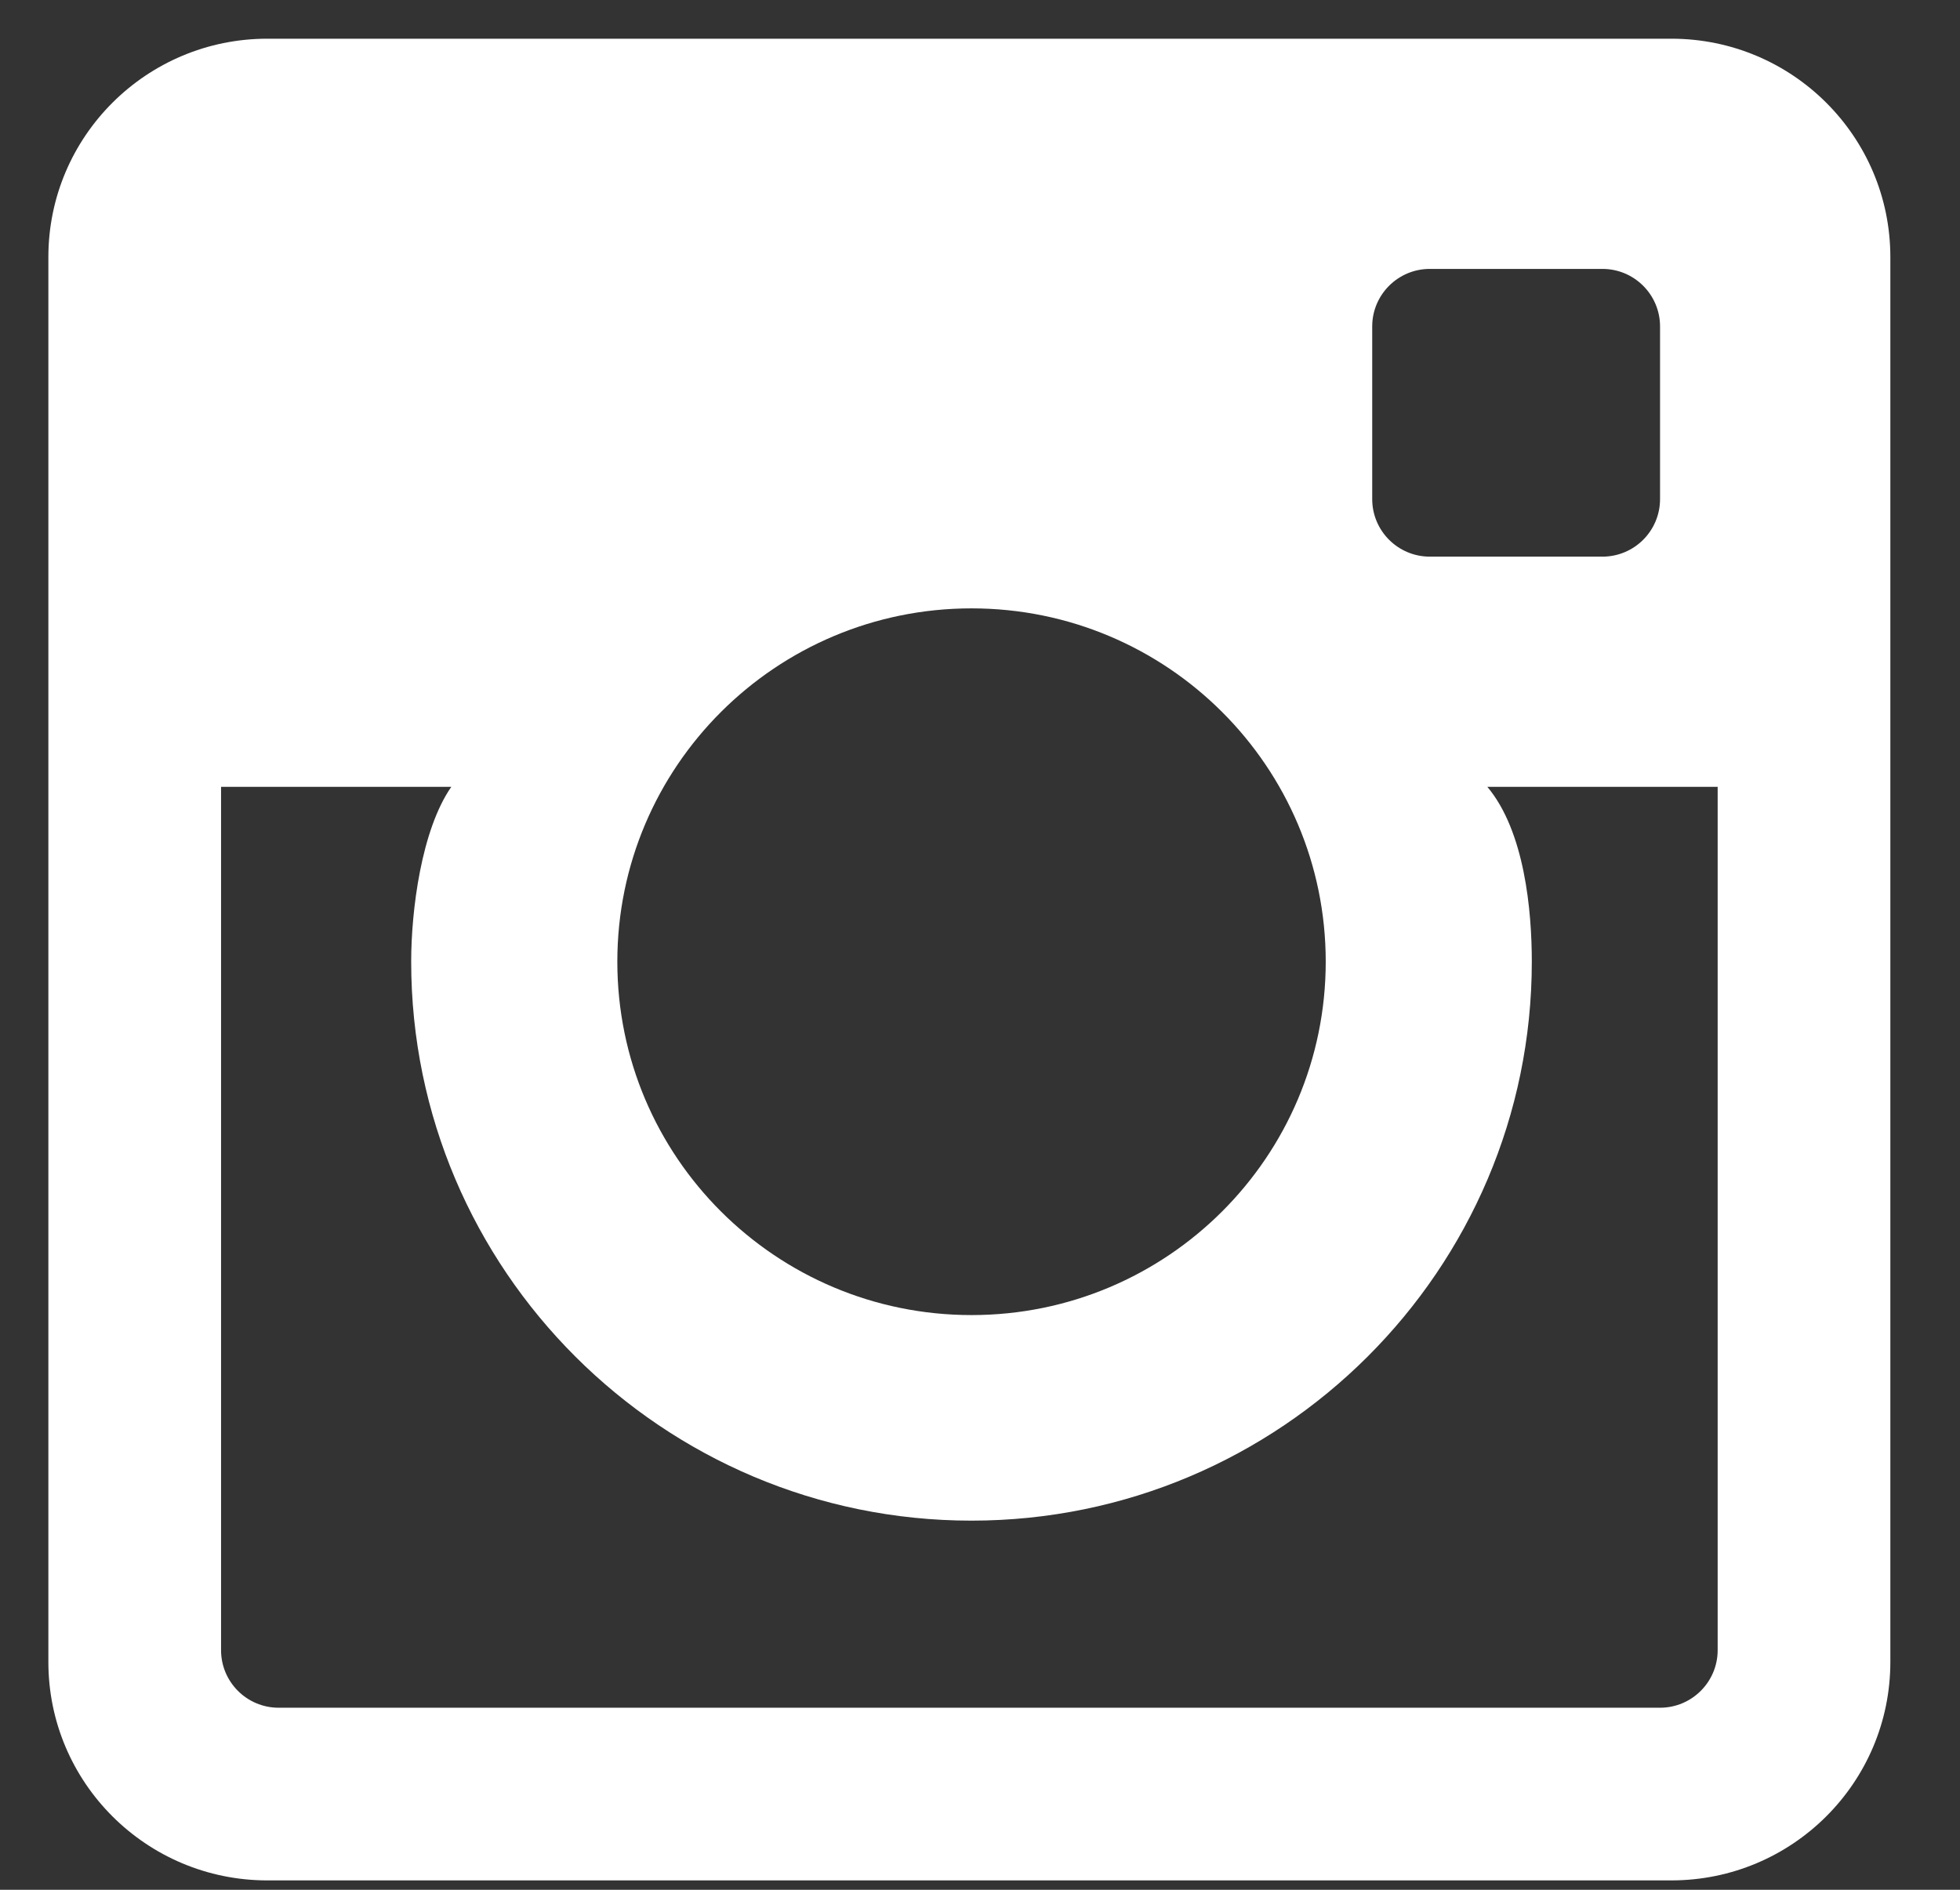 <svg width="28" height="27" viewBox="0 0 28 27" fill="none" xmlns="http://www.w3.org/2000/svg">
<rect x="0" y="0" width="28" height="27" fill="#333333" stroke="none"/>
<path fill-rule="evenodd" clip-rule="evenodd" d="M23.715 24.399H3.98C3.526 24.399 3.158 24.03 3.158 23.577V11.242H6.447C6.019 11.859 5.874 13.009 5.874 13.739C5.874 18.143 9.465 21.726 13.878 21.726C18.292 21.726 21.883 18.143 21.883 13.739C21.883 13.009 21.78 11.876 21.248 11.242H24.538V23.577C24.538 24.03 24.169 24.399 23.715 24.399ZM13.879 8.692C16.674 8.692 18.939 10.953 18.939 13.74C18.939 16.529 16.674 18.789 13.879 18.789C11.085 18.789 8.819 16.529 8.819 13.74C8.819 10.953 11.085 8.692 13.879 8.692ZM20.426 3.842H22.892C23.346 3.842 23.715 4.21 23.715 4.664V7.131C23.715 7.585 23.346 7.953 22.892 7.953H20.426C19.972 7.953 19.603 7.585 19.603 7.131V4.664C19.603 4.21 19.972 3.842 20.426 3.842ZM23.877 0.553H3.819C2.092 0.553 0.691 1.95 0.691 3.673V23.745C0.691 25.469 2.092 26.866 3.819 26.866H23.877C25.604 26.866 27.005 25.469 27.005 23.745V3.673C27.005 1.95 25.604 0.553 23.877 0.553Z" fill="white"/>
</svg>
